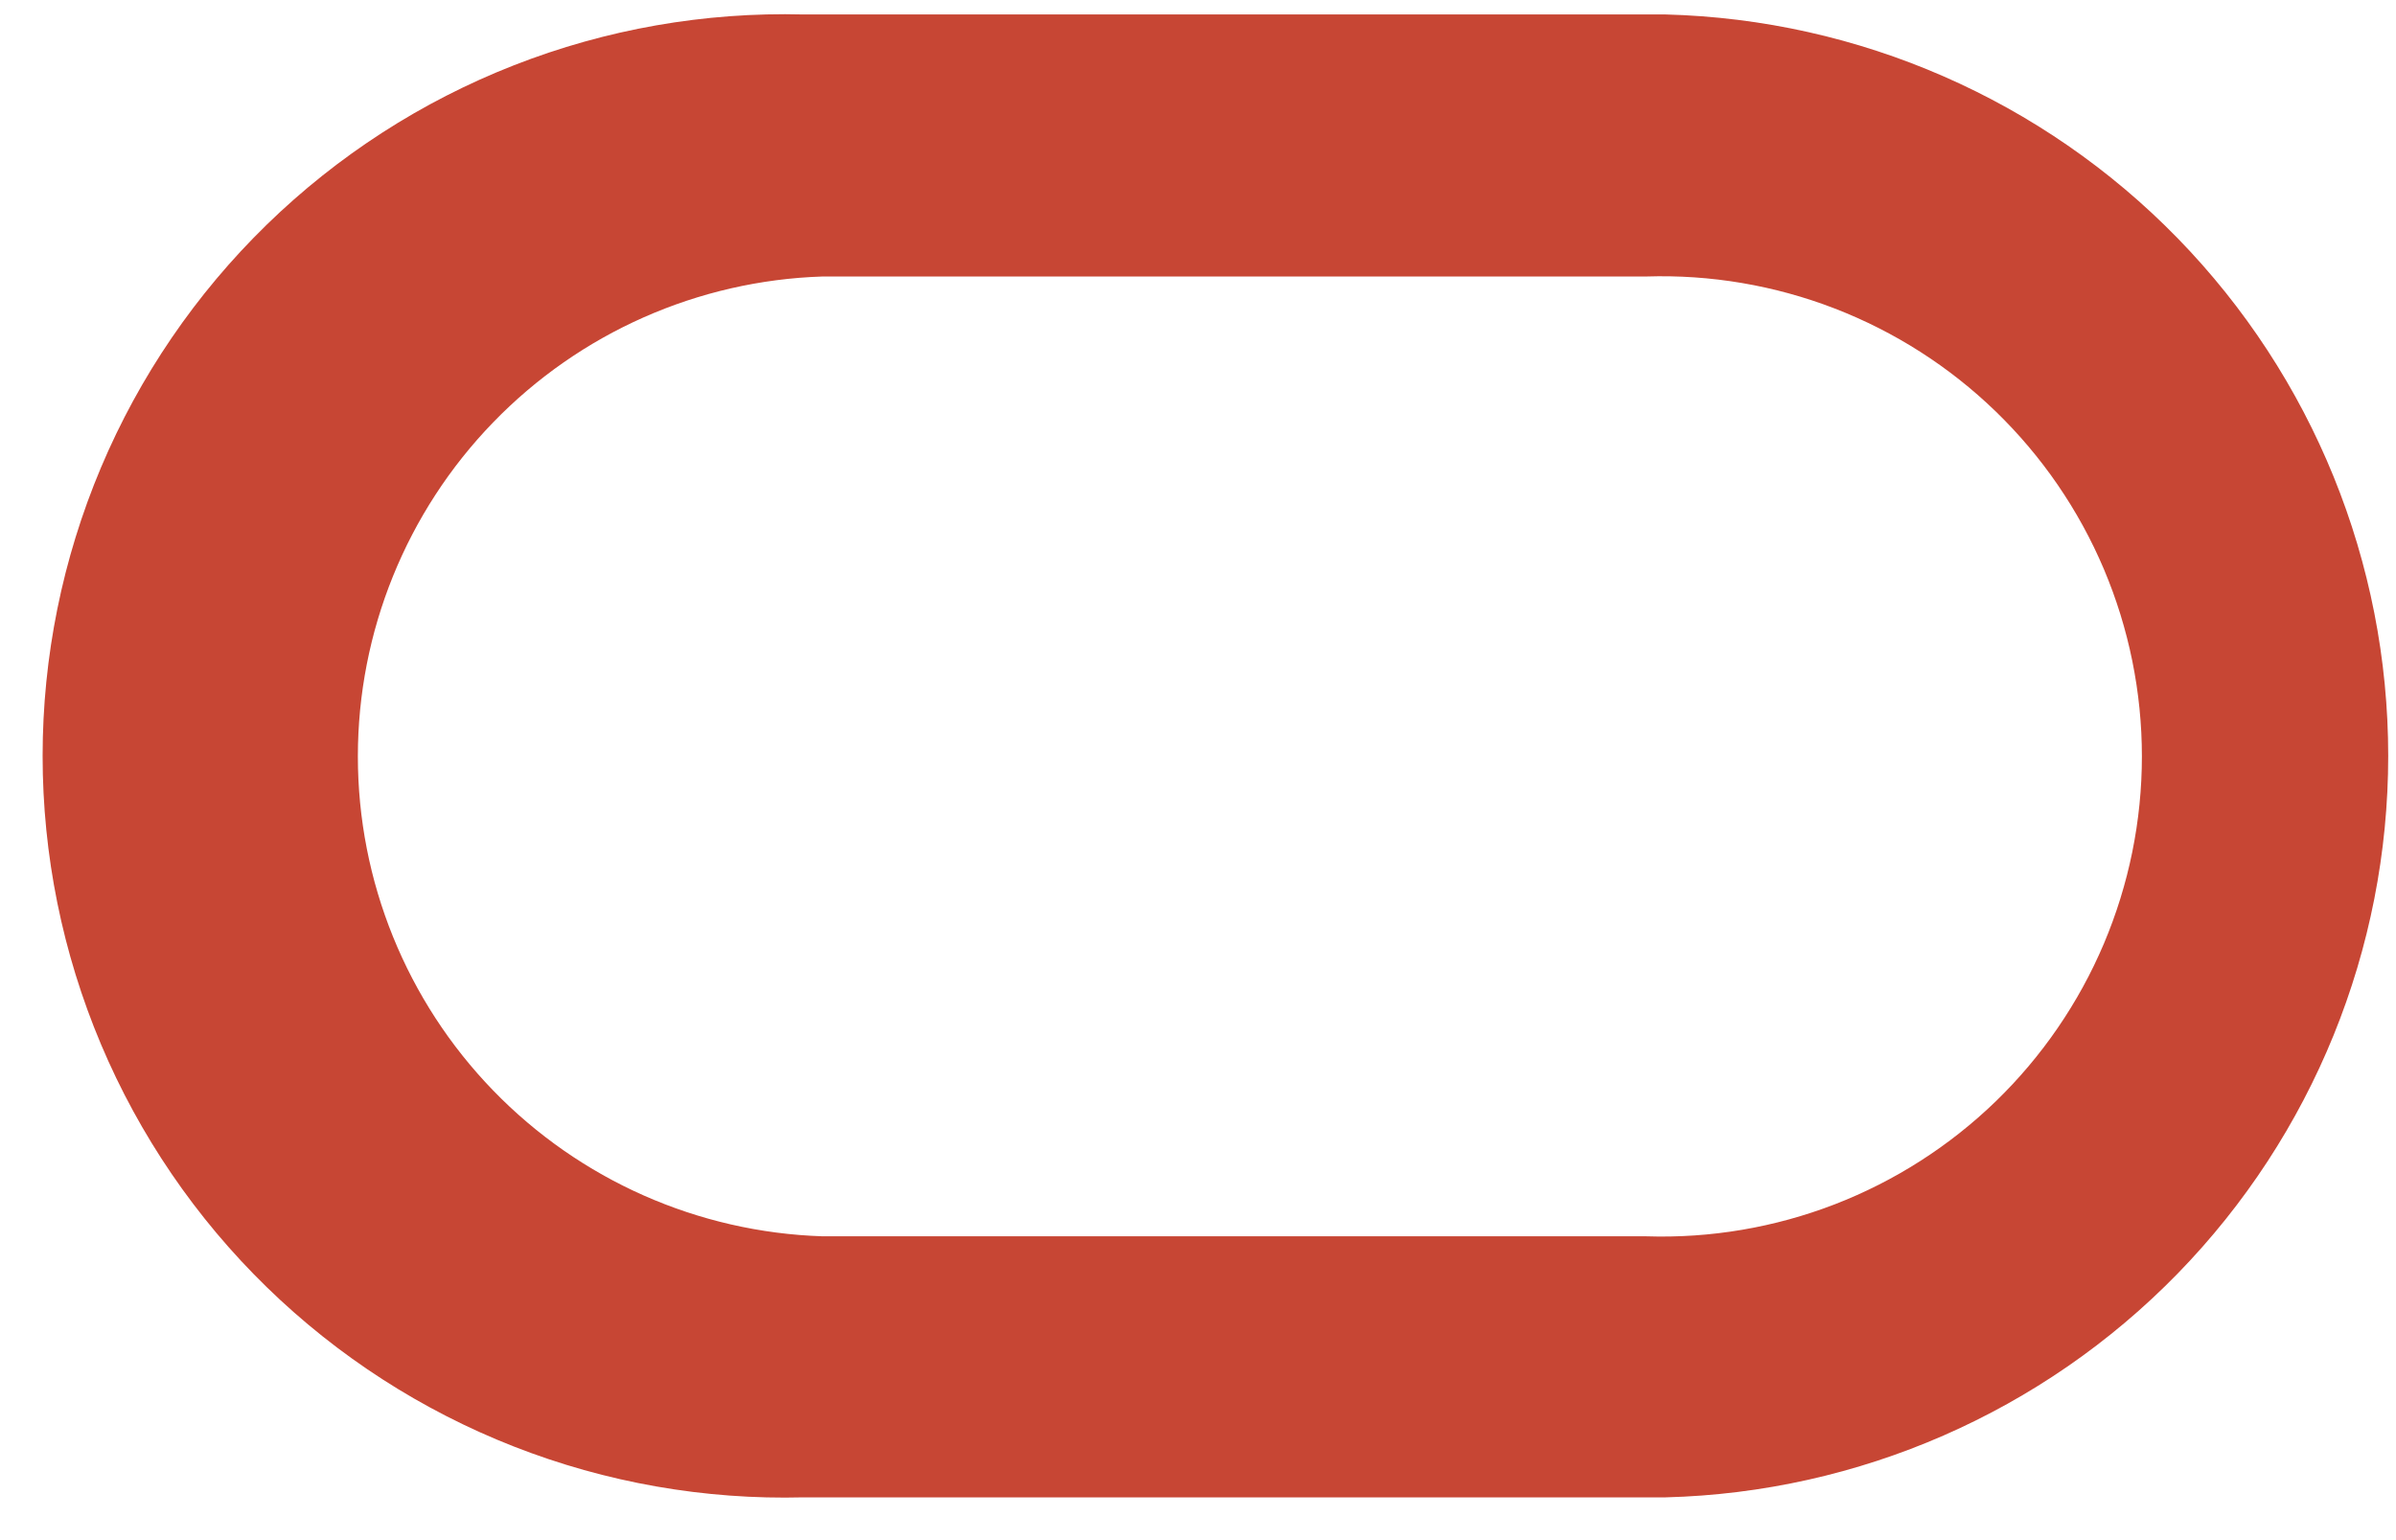 <svg width="56" height="36" viewBox="0 0 56 36" fill="none" xmlns="http://www.w3.org/2000/svg">
<g style="mix-blend-mode:luminosity" clip-path="url(#clip0_954_31780)">
<path d="M18.782 35H38.931C43.449 34.883 47.743 33.005 50.898 29.768C54.052 26.531 55.818 22.189 55.818 17.669C55.818 13.149 54.052 8.808 50.898 5.57C47.743 2.333 43.449 0.456 38.931 0.338H18.782C16.469 0.278 14.166 0.682 12.011 1.526C9.856 2.37 7.892 3.637 6.234 5.252C4.576 6.868 3.259 8.798 2.359 10.931C1.46 13.064 0.996 15.355 0.996 17.669C0.996 19.984 1.46 22.275 2.359 24.407C3.259 26.54 4.576 28.471 6.234 30.086C7.892 31.701 9.856 32.968 12.011 33.812C14.166 34.656 16.469 35.06 18.782 35ZM38.476 28.898H19.226C16.313 28.804 13.552 27.581 11.525 25.488C9.498 23.395 8.364 20.595 8.364 17.681C8.364 14.767 9.498 11.967 11.525 9.874C13.552 7.78 16.313 6.557 19.226 6.463H38.476C39.979 6.415 41.477 6.669 42.881 7.211C44.284 7.753 45.564 8.571 46.645 9.618C47.725 10.664 48.585 11.917 49.172 13.302C49.758 14.688 50.061 16.177 50.061 17.681C50.061 19.185 49.758 20.674 49.172 22.059C48.585 23.444 47.725 24.697 46.645 25.744C45.564 26.79 44.284 27.609 42.881 28.151C41.477 28.693 39.979 28.947 38.476 28.898Z" fill="#C74634"/>
</g>
<defs>
<clipPath id="clip0_954_31780">
<rect width="55" height="36" fill="white" transform="translate(0.977)"/>
</clipPath>
</defs>
</svg>
